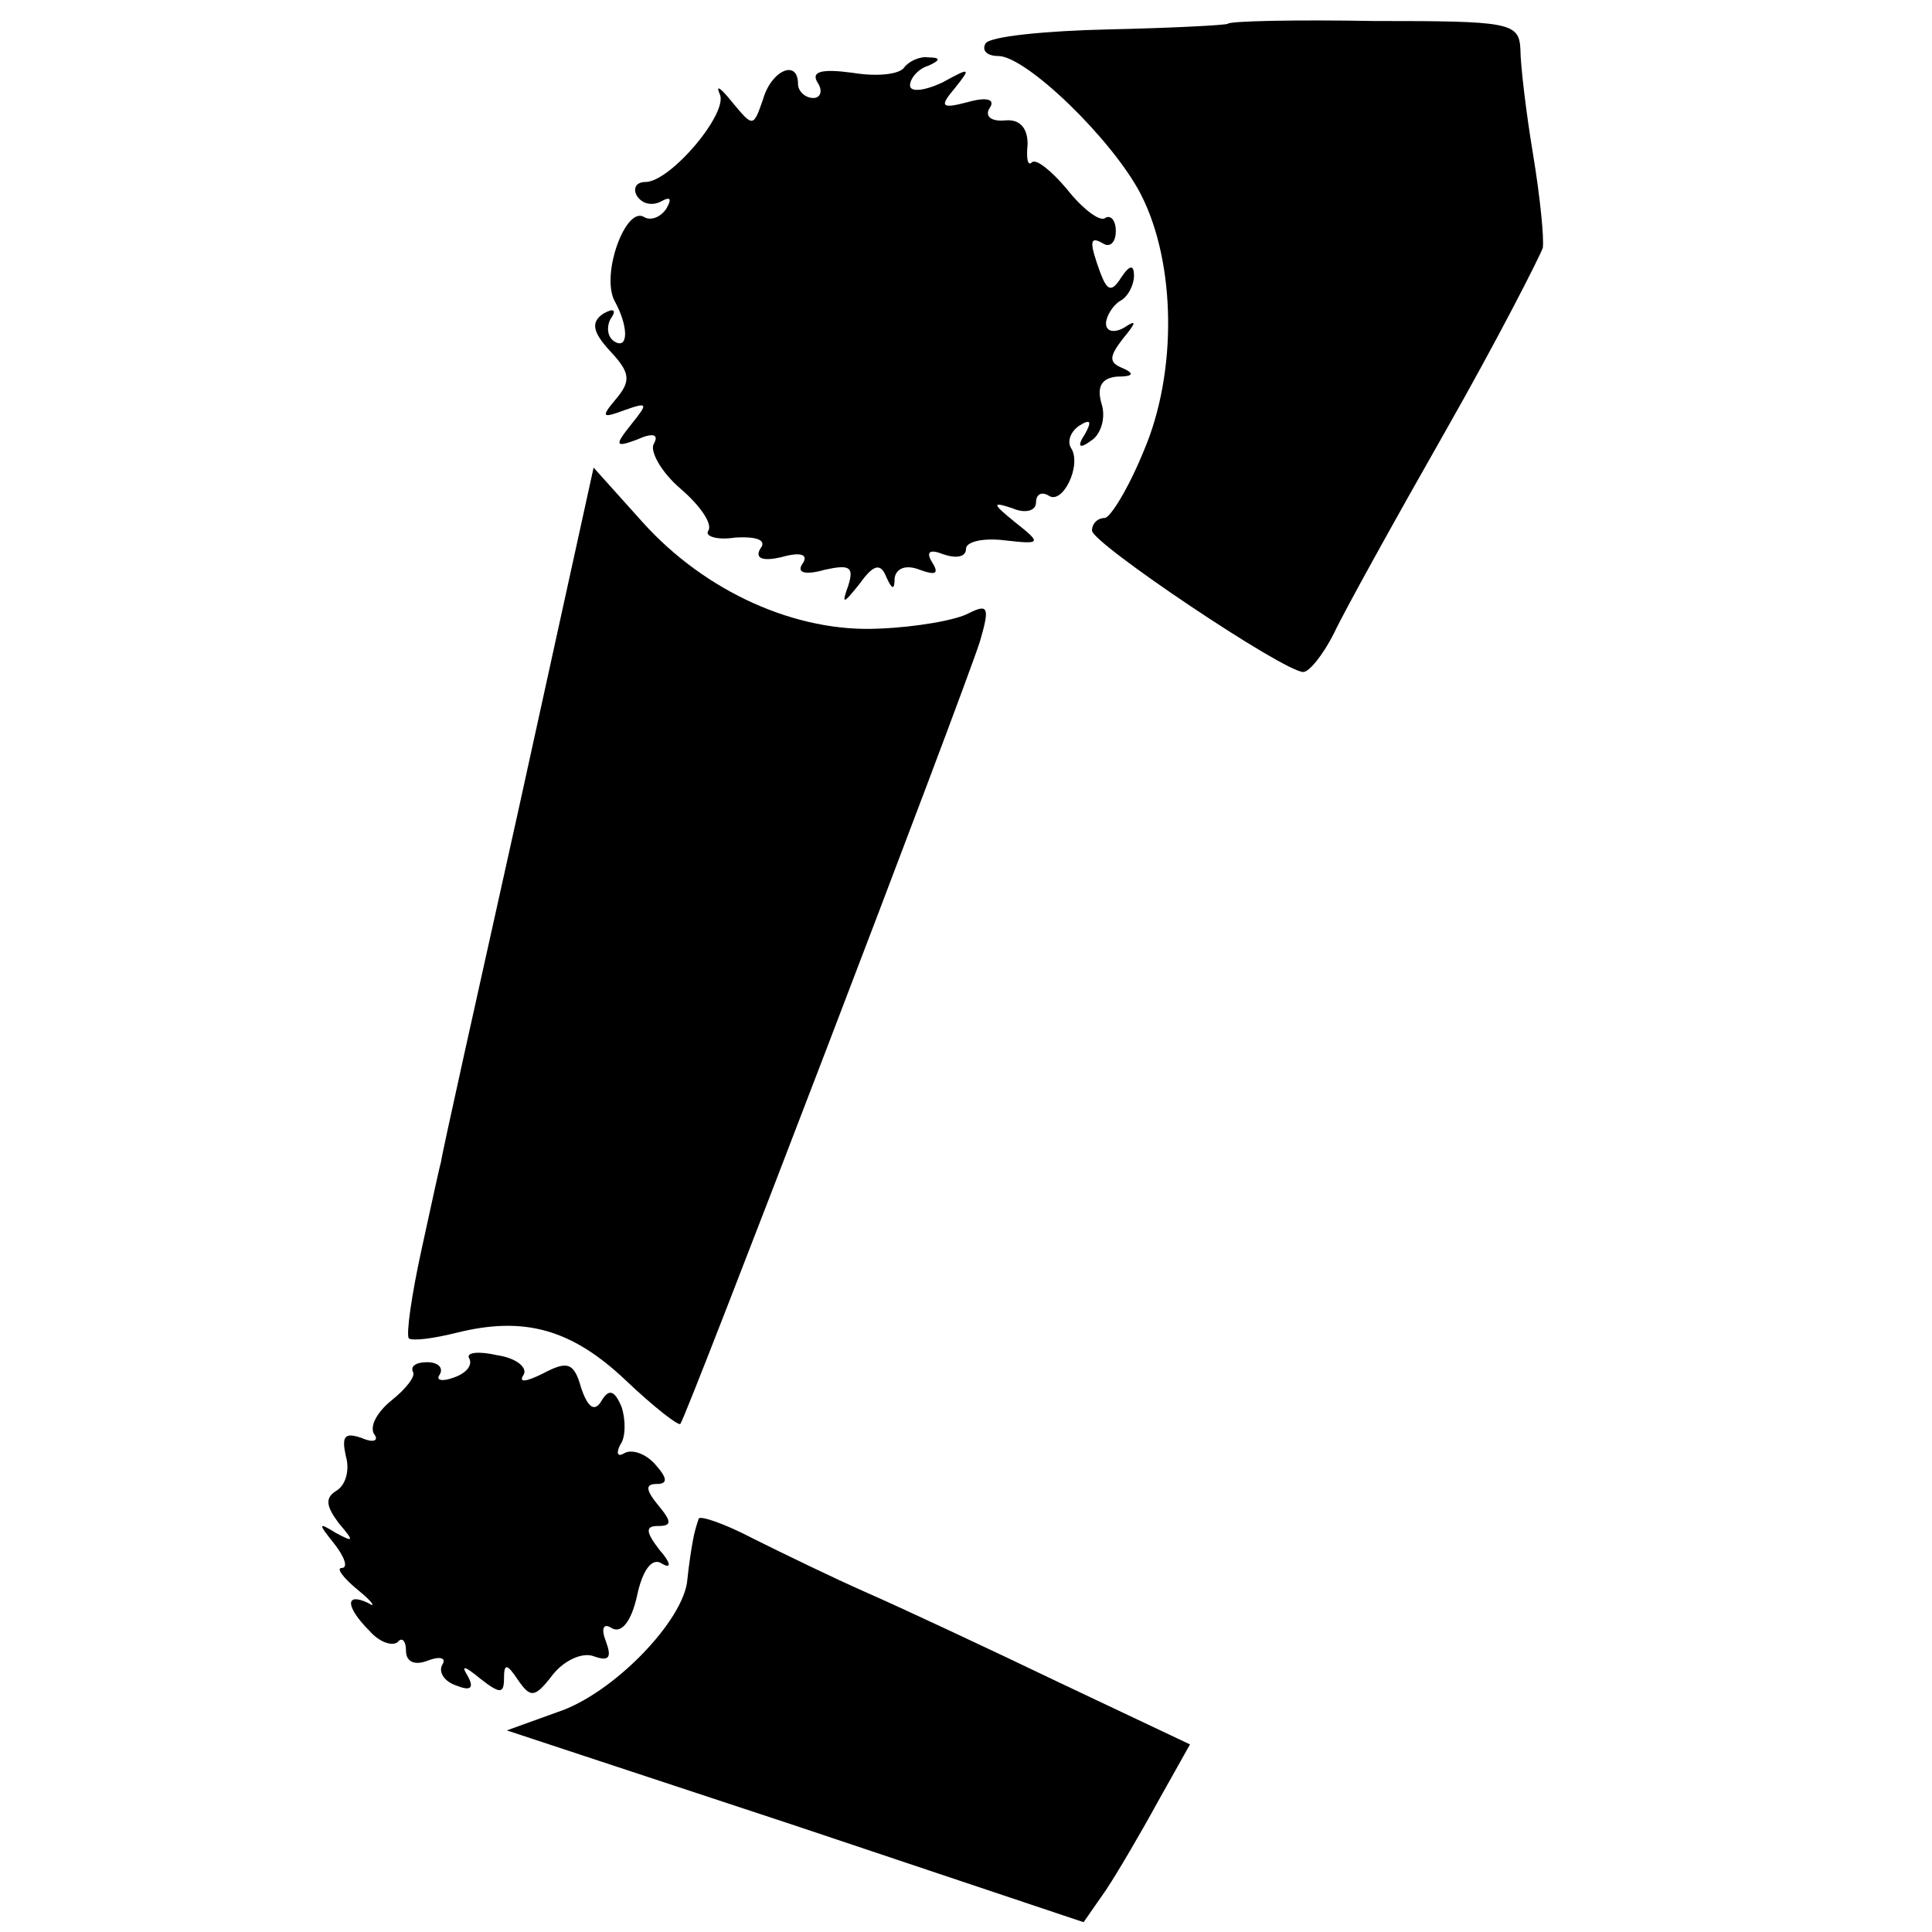 <?xml version="1.0" standalone="no"?>
<!DOCTYPE svg PUBLIC "-//W3C//DTD SVG 20010904//EN"
 "http://www.w3.org/TR/2001/REC-SVG-20010904/DTD/svg10.dtd">
<svg version="1.0" xmlns="http://www.w3.org/2000/svg"
 width="138pt" height="138pt" viewBox="0 0 138 138"
 preserveAspectRatio="xMidYMid meet">
<g transform="translate(0,138) scale(0.1,-0.1)"
fill="#000000" stroke="none">
<path d="M877 1363 c-2 -1 -40 -3 -85 -4 -45 -1 -85 -5 -88 -10 -3 -5 1 -9 9
-9 20 0 82 -60 102 -99 25 -49 26 -127 2 -183 -11 -27 -24 -48 -28 -48 -5 0
-9 -4 -9 -9 0 -9 137 -101 151 -101 4 0 14 12 22 28 7 15 43 80 80 145 37 65
67 124 69 130 1 7 -2 37 -7 67 -5 30 -9 64 -9 75 -1 19 -8 20 -104 20 -57 1
-104 0 -105 -2z"/>
<path d="M646 1332 c-3 -5 -19 -7 -37 -4 -22 3 -30 1 -25 -7 4 -6 2 -11 -3
-11 -6 0 -11 5 -11 10 0 18 -19 10 -25 -11 -7 -20 -7 -20 -22 -2 -8 10 -12 13
-9 6 7 -13 -35 -63 -53 -63 -7 0 -9 -5 -6 -10 4 -6 11 -7 17 -4 7 4 8 2 4 -5
-4 -6 -11 -9 -16 -6 -13 8 -31 -41 -21 -60 10 -18 10 -35 0 -29 -5 3 -6 10 -3
16 5 7 2 8 -5 4 -9 -6 -8 -13 5 -27 14 -15 15 -21 4 -34 -11 -13 -10 -14 6 -8
17 6 17 5 5 -10 -12 -15 -12 -17 4 -11 11 5 16 4 12 -3 -3 -5 5 -20 19 -32 14
-12 23 -25 20 -30 -3 -4 6 -7 19 -5 16 1 23 -2 18 -8 -4 -7 2 -9 15 -6 14 4
20 2 15 -5 -4 -6 2 -8 16 -4 18 4 21 2 17 -11 -5 -14 -4 -14 8 1 10 14 15 15
19 5 4 -9 6 -10 6 -1 1 7 8 10 18 6 11 -4 14 -3 9 5 -5 8 -2 10 8 6 9 -3 16
-2 16 4 0 5 12 8 28 6 26 -3 26 -2 7 13 -16 13 -17 15 -2 10 9 -4 17 -2 17 4
0 6 4 8 9 5 10 -7 24 22 16 34 -3 5 0 12 6 16 8 5 9 3 4 -6 -6 -9 -4 -11 4 -5
7 4 11 16 8 26 -4 13 0 19 11 20 11 0 13 2 4 6 -10 4 -10 8 0 21 10 12 10 14
1 8 -7 -4 -13 -3 -13 3 0 5 5 13 10 16 6 3 10 12 10 18 0 8 -3 8 -9 -1 -7 -11
-10 -10 -15 3 -8 22 -8 27 2 21 5 -3 9 1 9 9 0 8 -4 12 -8 9 -4 -2 -16 7 -27
21 -11 13 -22 22 -25 19 -3 -3 -4 3 -3 13 0 11 -5 18 -16 17 -10 -1 -15 3 -11
9 4 6 -2 8 -16 4 -19 -5 -20 -3 -9 10 12 15 11 15 -9 4 -13 -6 -23 -7 -23 -2
0 5 6 12 13 14 9 4 9 6 0 6 -6 1 -14 -3 -17 -7z"/>
<path d="M370 800 c-30 -135 -55 -247 -55 -250 -1 -3 -7 -31 -14 -63 -7 -32
-11 -60 -9 -63 3 -2 18 0 34 4 48 12 82 3 121 -34 20 -19 38 -33 39 -31 4 4
202 521 214 559 7 24 6 27 -8 20 -9 -5 -38 -10 -64 -11 -59 -3 -124 26 -169
76 l-35 39 -54 -246z"/>
<path d="M335 410 c3 -5 -2 -11 -11 -14 -8 -3 -13 -2 -10 2 3 5 -1 9 -9 9 -8
0 -12 -3 -10 -7 2 -3 -5 -12 -15 -20 -10 -8 -16 -18 -13 -24 4 -5 0 -7 -9 -3
-12 4 -14 1 -11 -13 3 -10 0 -21 -7 -25 -8 -5 -7 -11 2 -23 11 -13 11 -14 -2
-7 -13 8 -13 7 -1 -8 7 -9 10 -17 5 -17 -4 0 1 -7 12 -16 10 -8 13 -13 7 -9
-17 8 -16 -3 1 -20 7 -8 16 -11 20 -8 3 4 6 1 6 -6 0 -8 6 -11 16 -7 8 3 13 2
10 -3 -3 -5 1 -12 10 -15 10 -4 13 -2 8 7 -5 8 -2 7 9 -2 14 -11 17 -11 17 0
0 11 2 11 10 -1 9 -13 12 -13 25 4 8 10 21 16 29 13 11 -4 13 -1 9 10 -4 10
-2 14 4 10 7 -4 14 5 18 23 4 19 11 28 18 23 7 -4 6 1 -2 10 -10 13 -10 17 -1
17 10 0 10 3 0 15 -9 11 -9 15 -1 15 8 0 8 4 -1 14 -7 8 -17 11 -22 8 -5 -3
-6 0 -3 6 4 5 4 18 1 27 -5 12 -9 13 -14 5 -5 -9 -10 -6 -15 9 -5 18 -10 19
-27 10 -12 -6 -18 -7 -14 -1 3 5 -5 12 -19 14 -13 3 -22 2 -20 -2z"/>
<path d="M499 295 c-1 -3 -3 -9 -4 -15 -1 -5 -3 -18 -4 -28 -2 -29 -53 -82
-93 -95 l-36 -13 206 -68 206 -69 16 23 c8 12 25 41 37 63 l23 41 -93 44 c-50
24 -112 53 -137 64 -25 11 -62 29 -82 39 -21 11 -39 17 -39 14z"/>
</g>
</svg>

